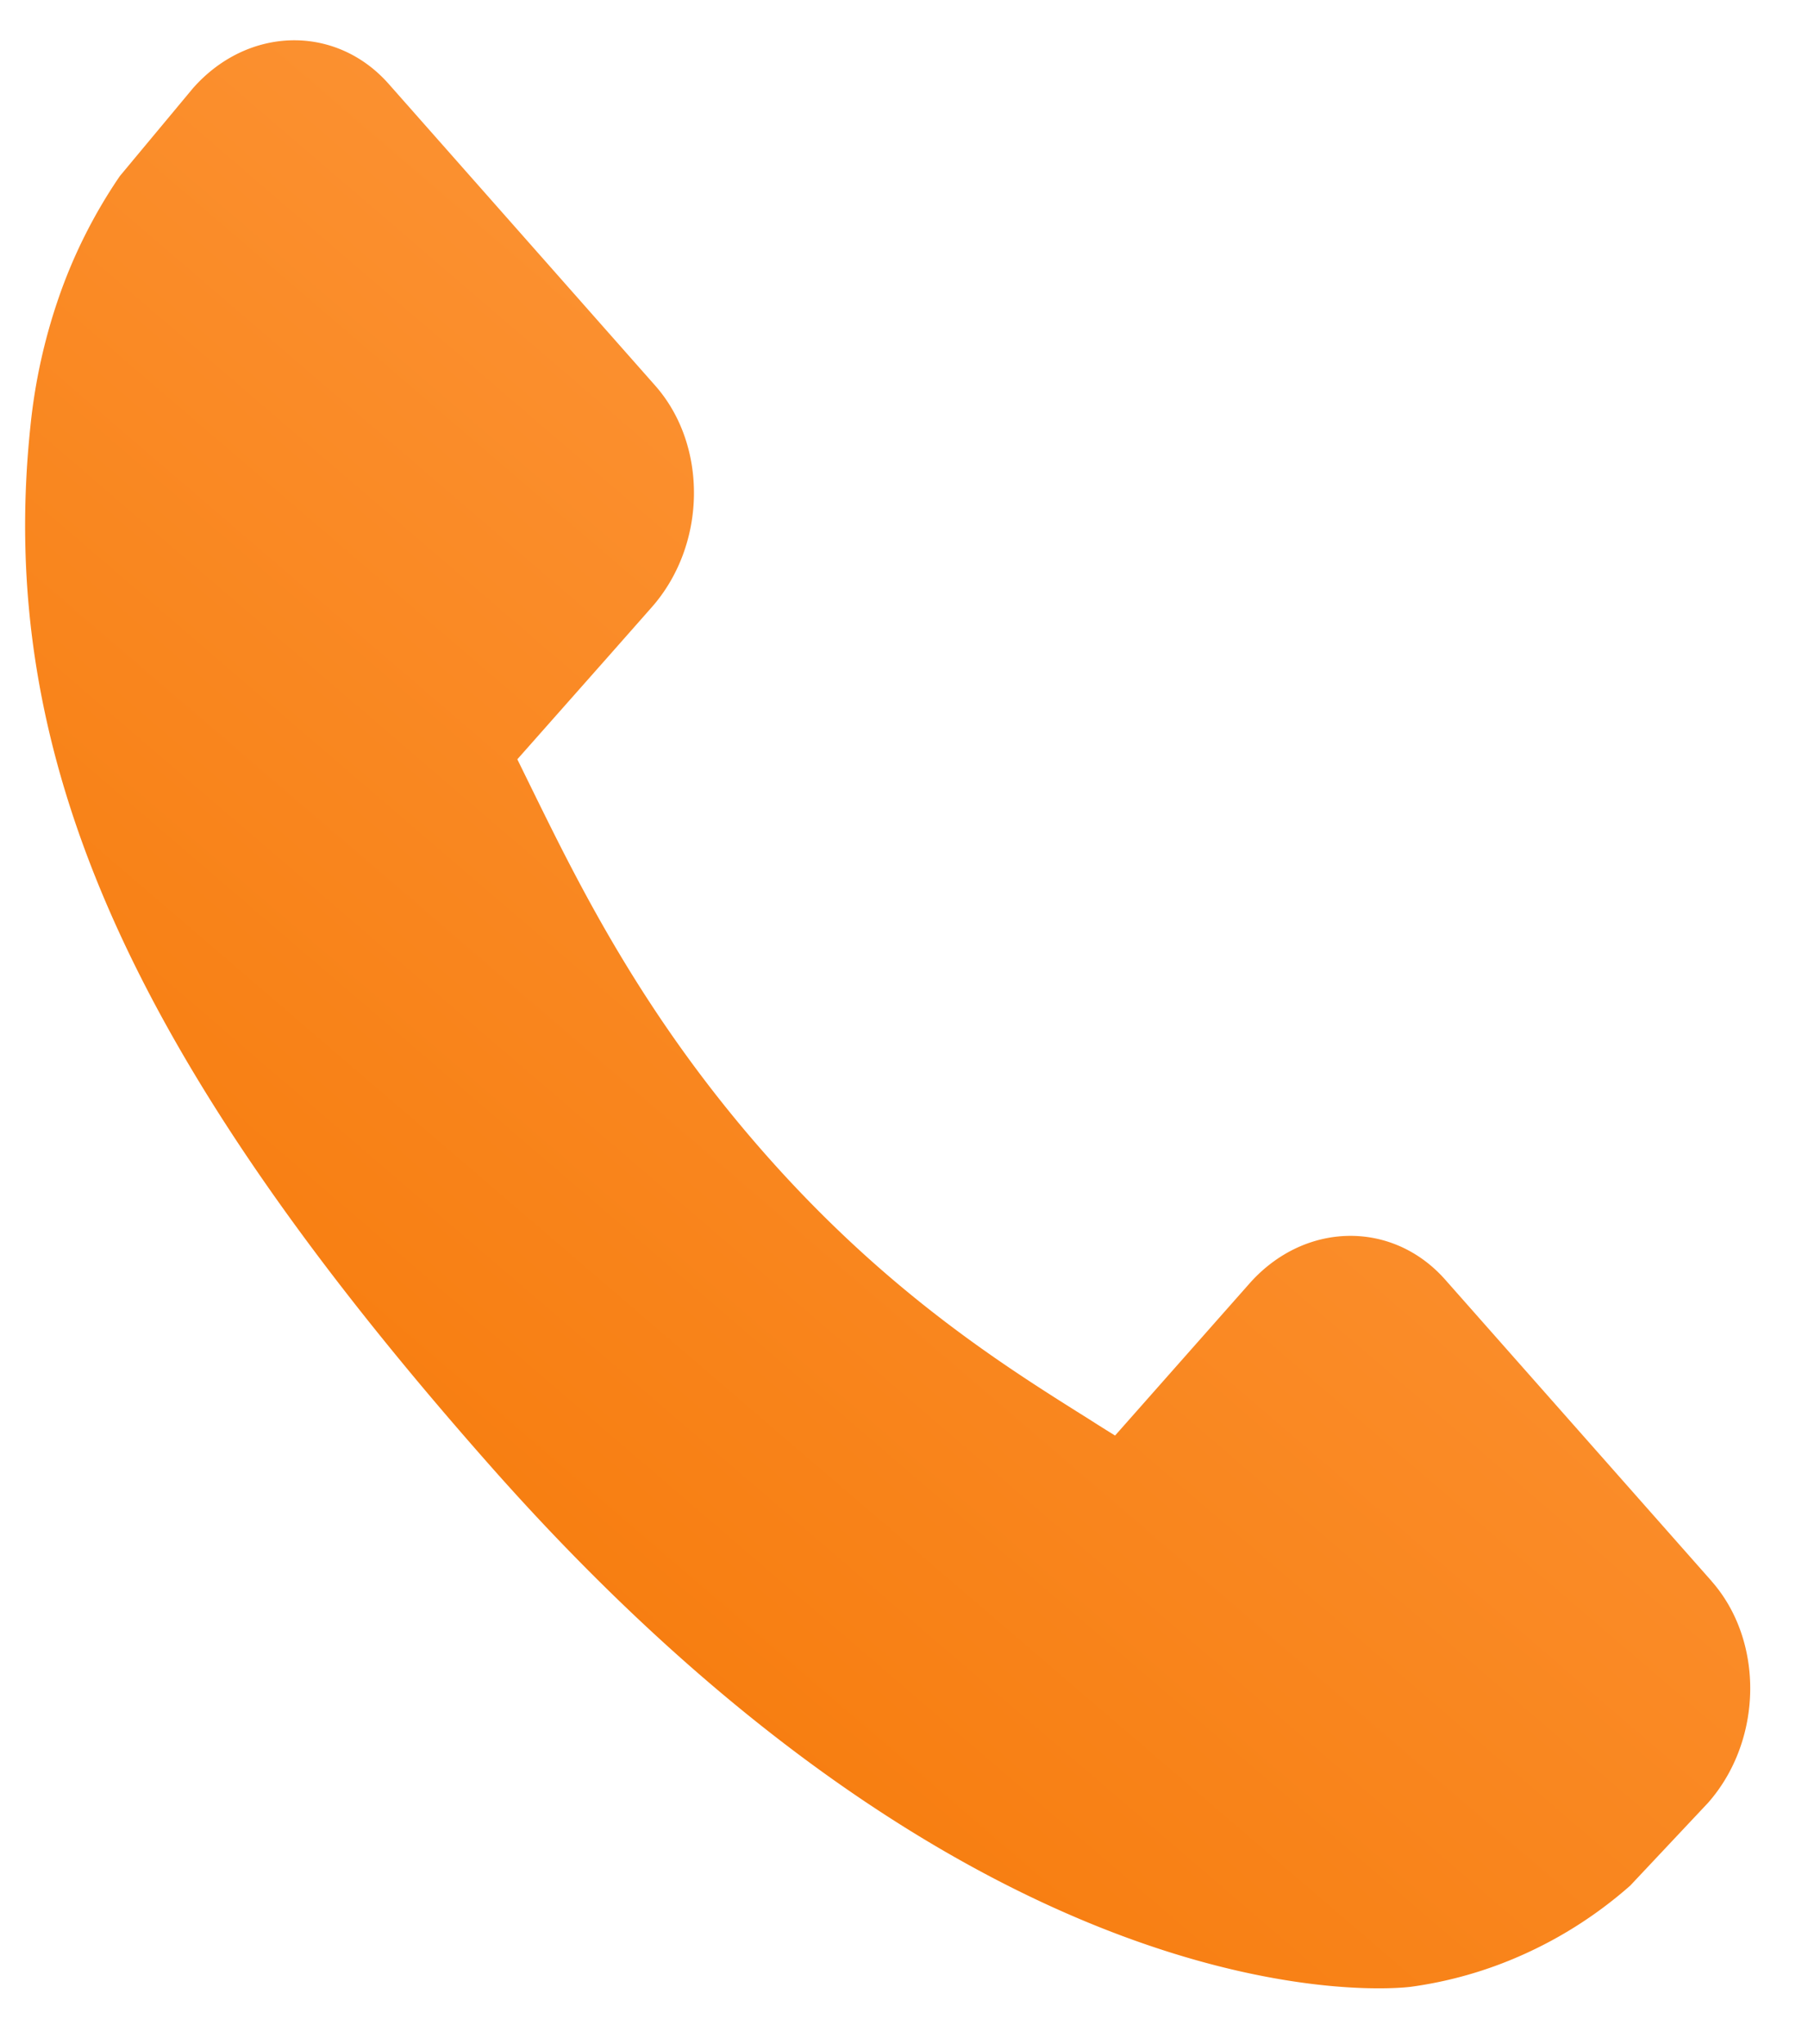 <?xml version="1.0" encoding="utf-8"?>
<svg xmlns="http://www.w3.org/2000/svg" width="23" height="26" viewBox="0 0 23 26">
    <defs>
        <linearGradient id="a" x1="92.839%" x2="12.524%" y1="-5.27%" y2="100%">
            <stop offset="0%" stop-color="#FFA14C"/>
            <stop offset="100%" stop-color="#F57400"/>
        </linearGradient>
    </defs>
    <path fill="url(#a)" fill-rule="nonzero" d="M29.699 19.888l-3.39-3.836c-.674-.76-1.792-.737-2.49.053l-1.708 1.932c-.108-.067-.22-.137-.337-.212-1.079-.676-2.554-1.603-4.107-3.361-1.558-1.763-2.377-3.435-2.977-4.656l-.183-.373 1.146-1.295.563-.638c.7-.792.719-2.057.045-2.82L12.872.846C12.2.084 11.08.107 10.381.899l-.93 1.117a6.51 6.51 0 0 0-.786 1.57 7.226 7.226 0 0 0-.35 1.594c-.448 4.199 1.247 8.036 5.848 13.242 6.36 7.197 11.486 6.654 11.707 6.627a5.192 5.192 0 0 0 1.412-.401 5.374 5.374 0 0 0 1.383-.887l.989-1.052c.698-.791.718-2.057.045-2.82z" transform="translate(-7.926 .223)"/>
</svg>
